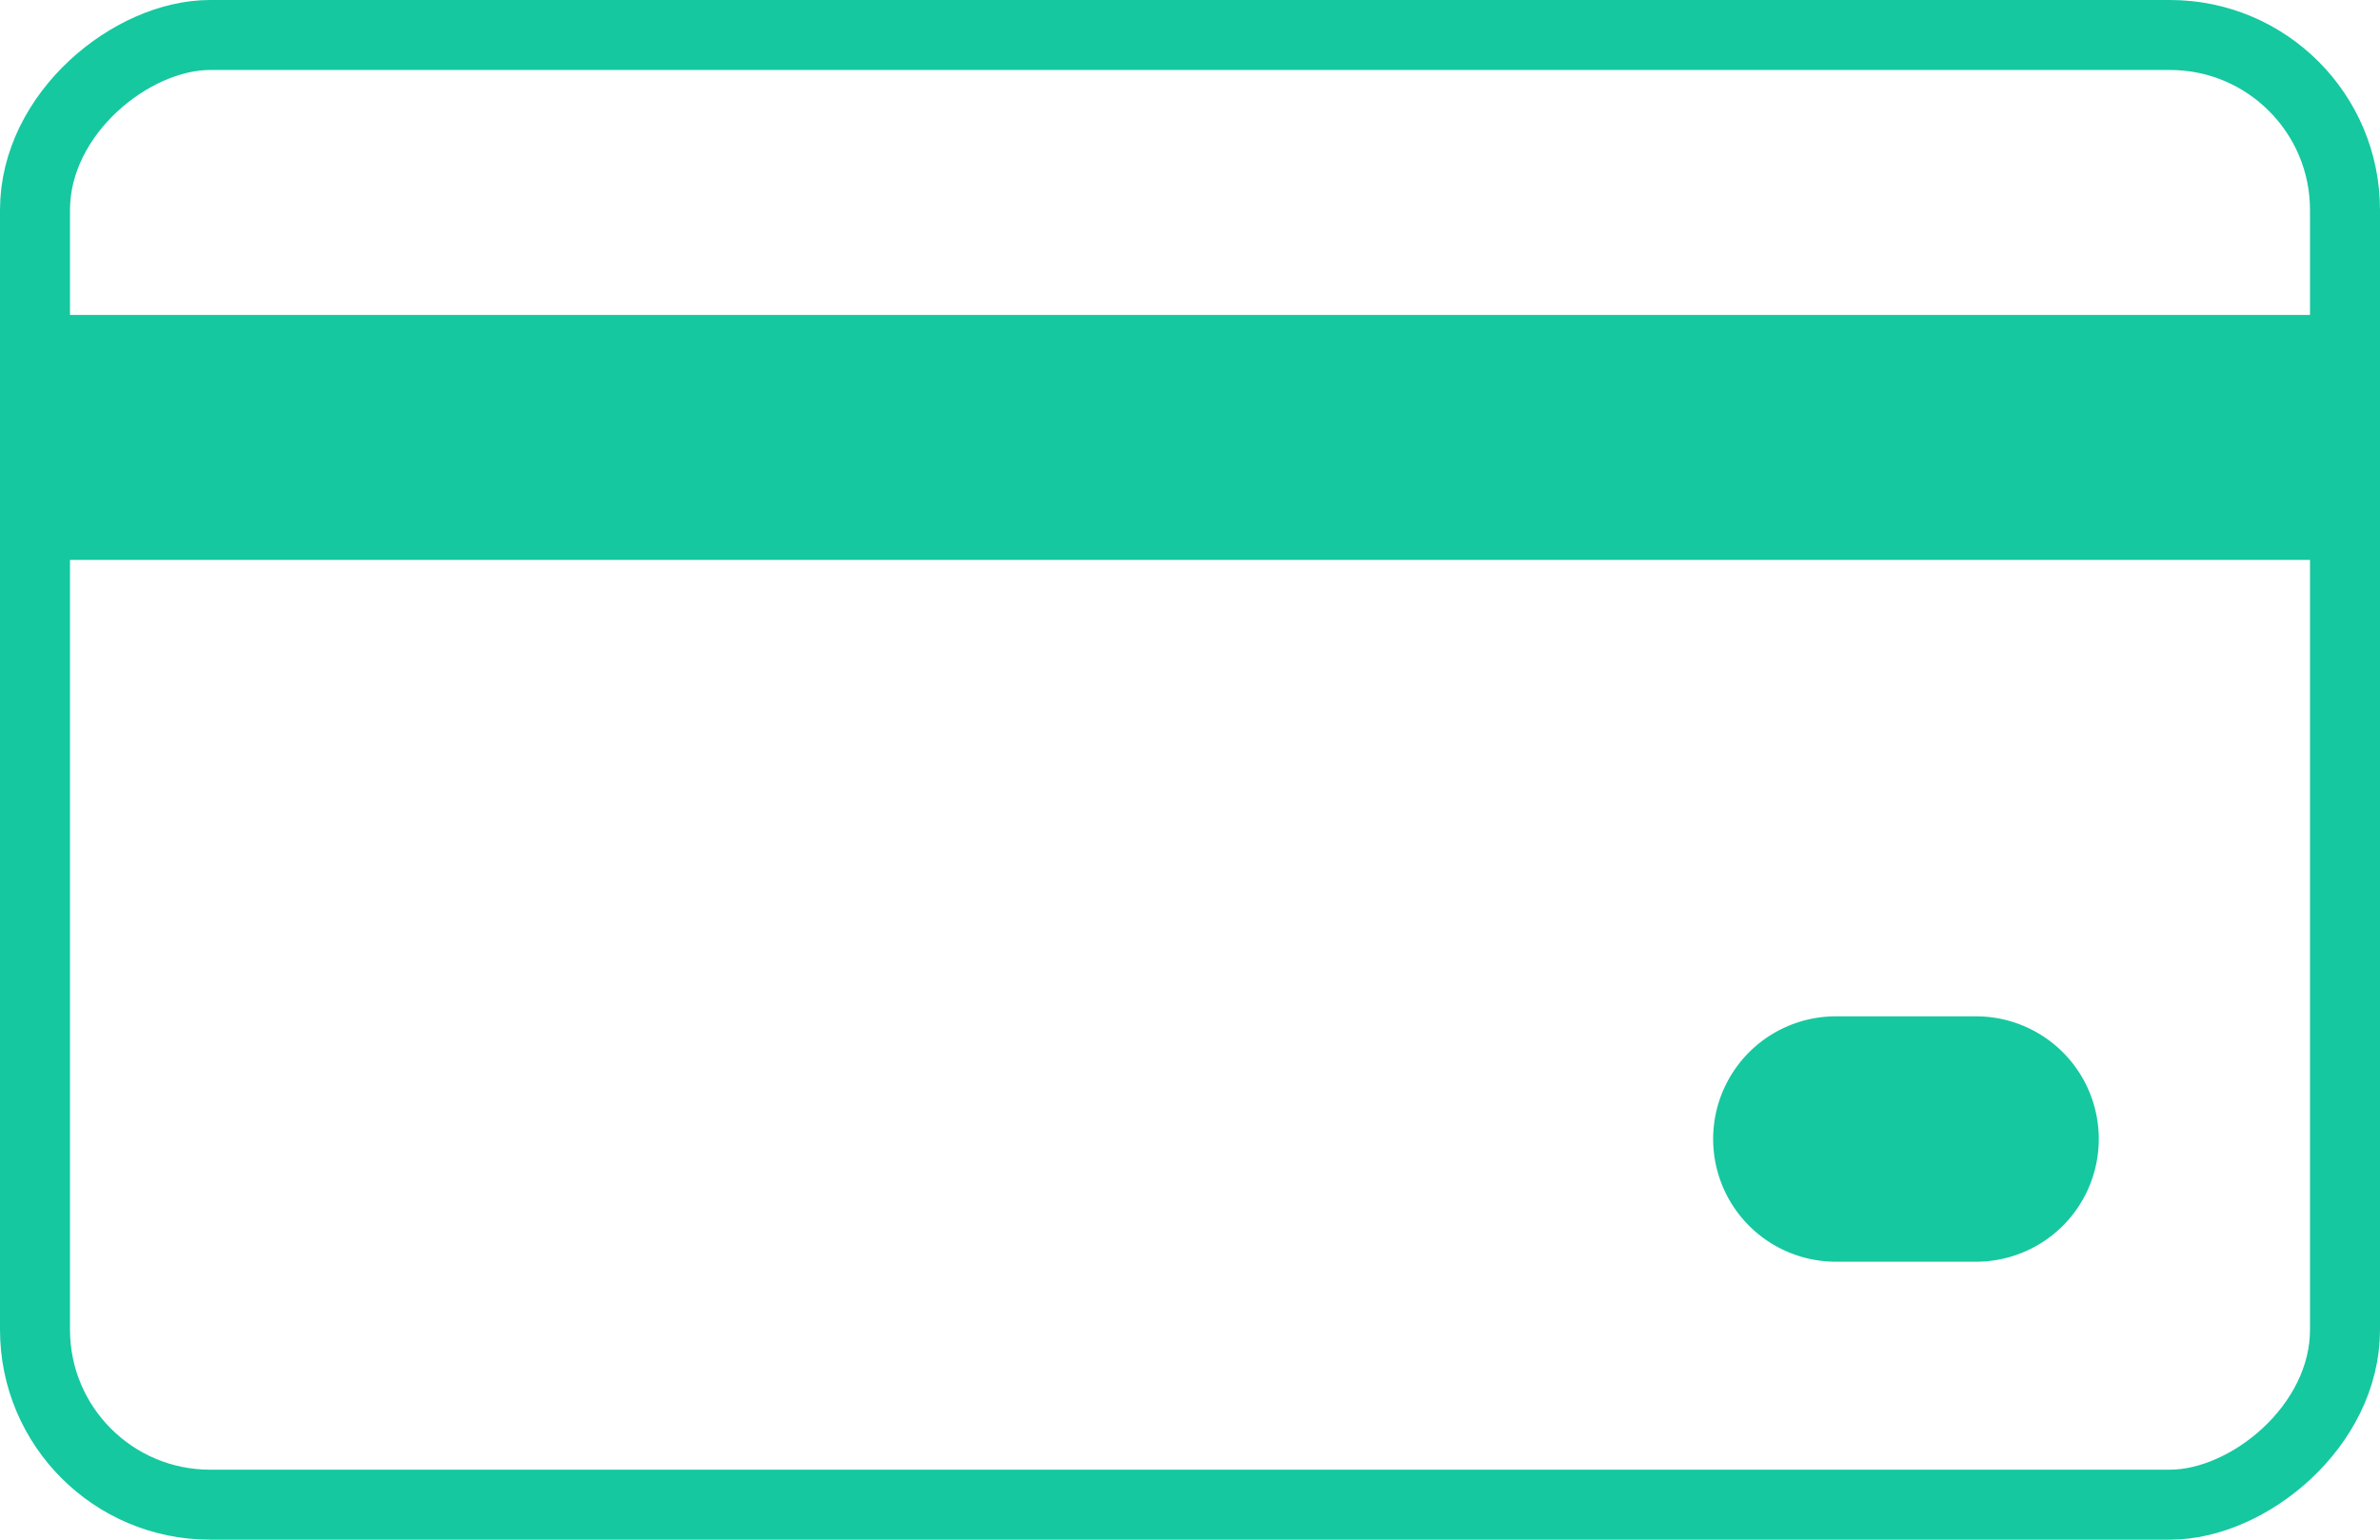 <svg xmlns="http://www.w3.org/2000/svg" class="icon" width="68" height="44" viewBox="0 0 68 44"><g transform="rotate(-90 22 22)" fill="none" stroke="#15c8a0" stroke-width="2"><rect width="44" height="68" rx="6" stroke="none"></rect><rect x="1" y="1" width="42" height="66" rx="5"></rect></g><path fill="#15c8a0" d="M0 9h68v7H0zM52.394 29.045H56.4a3.506 3.506 0 1 1 0 7.011h-4.006a3.506 3.506 0 0 1 0-7.011Z"></path></svg>